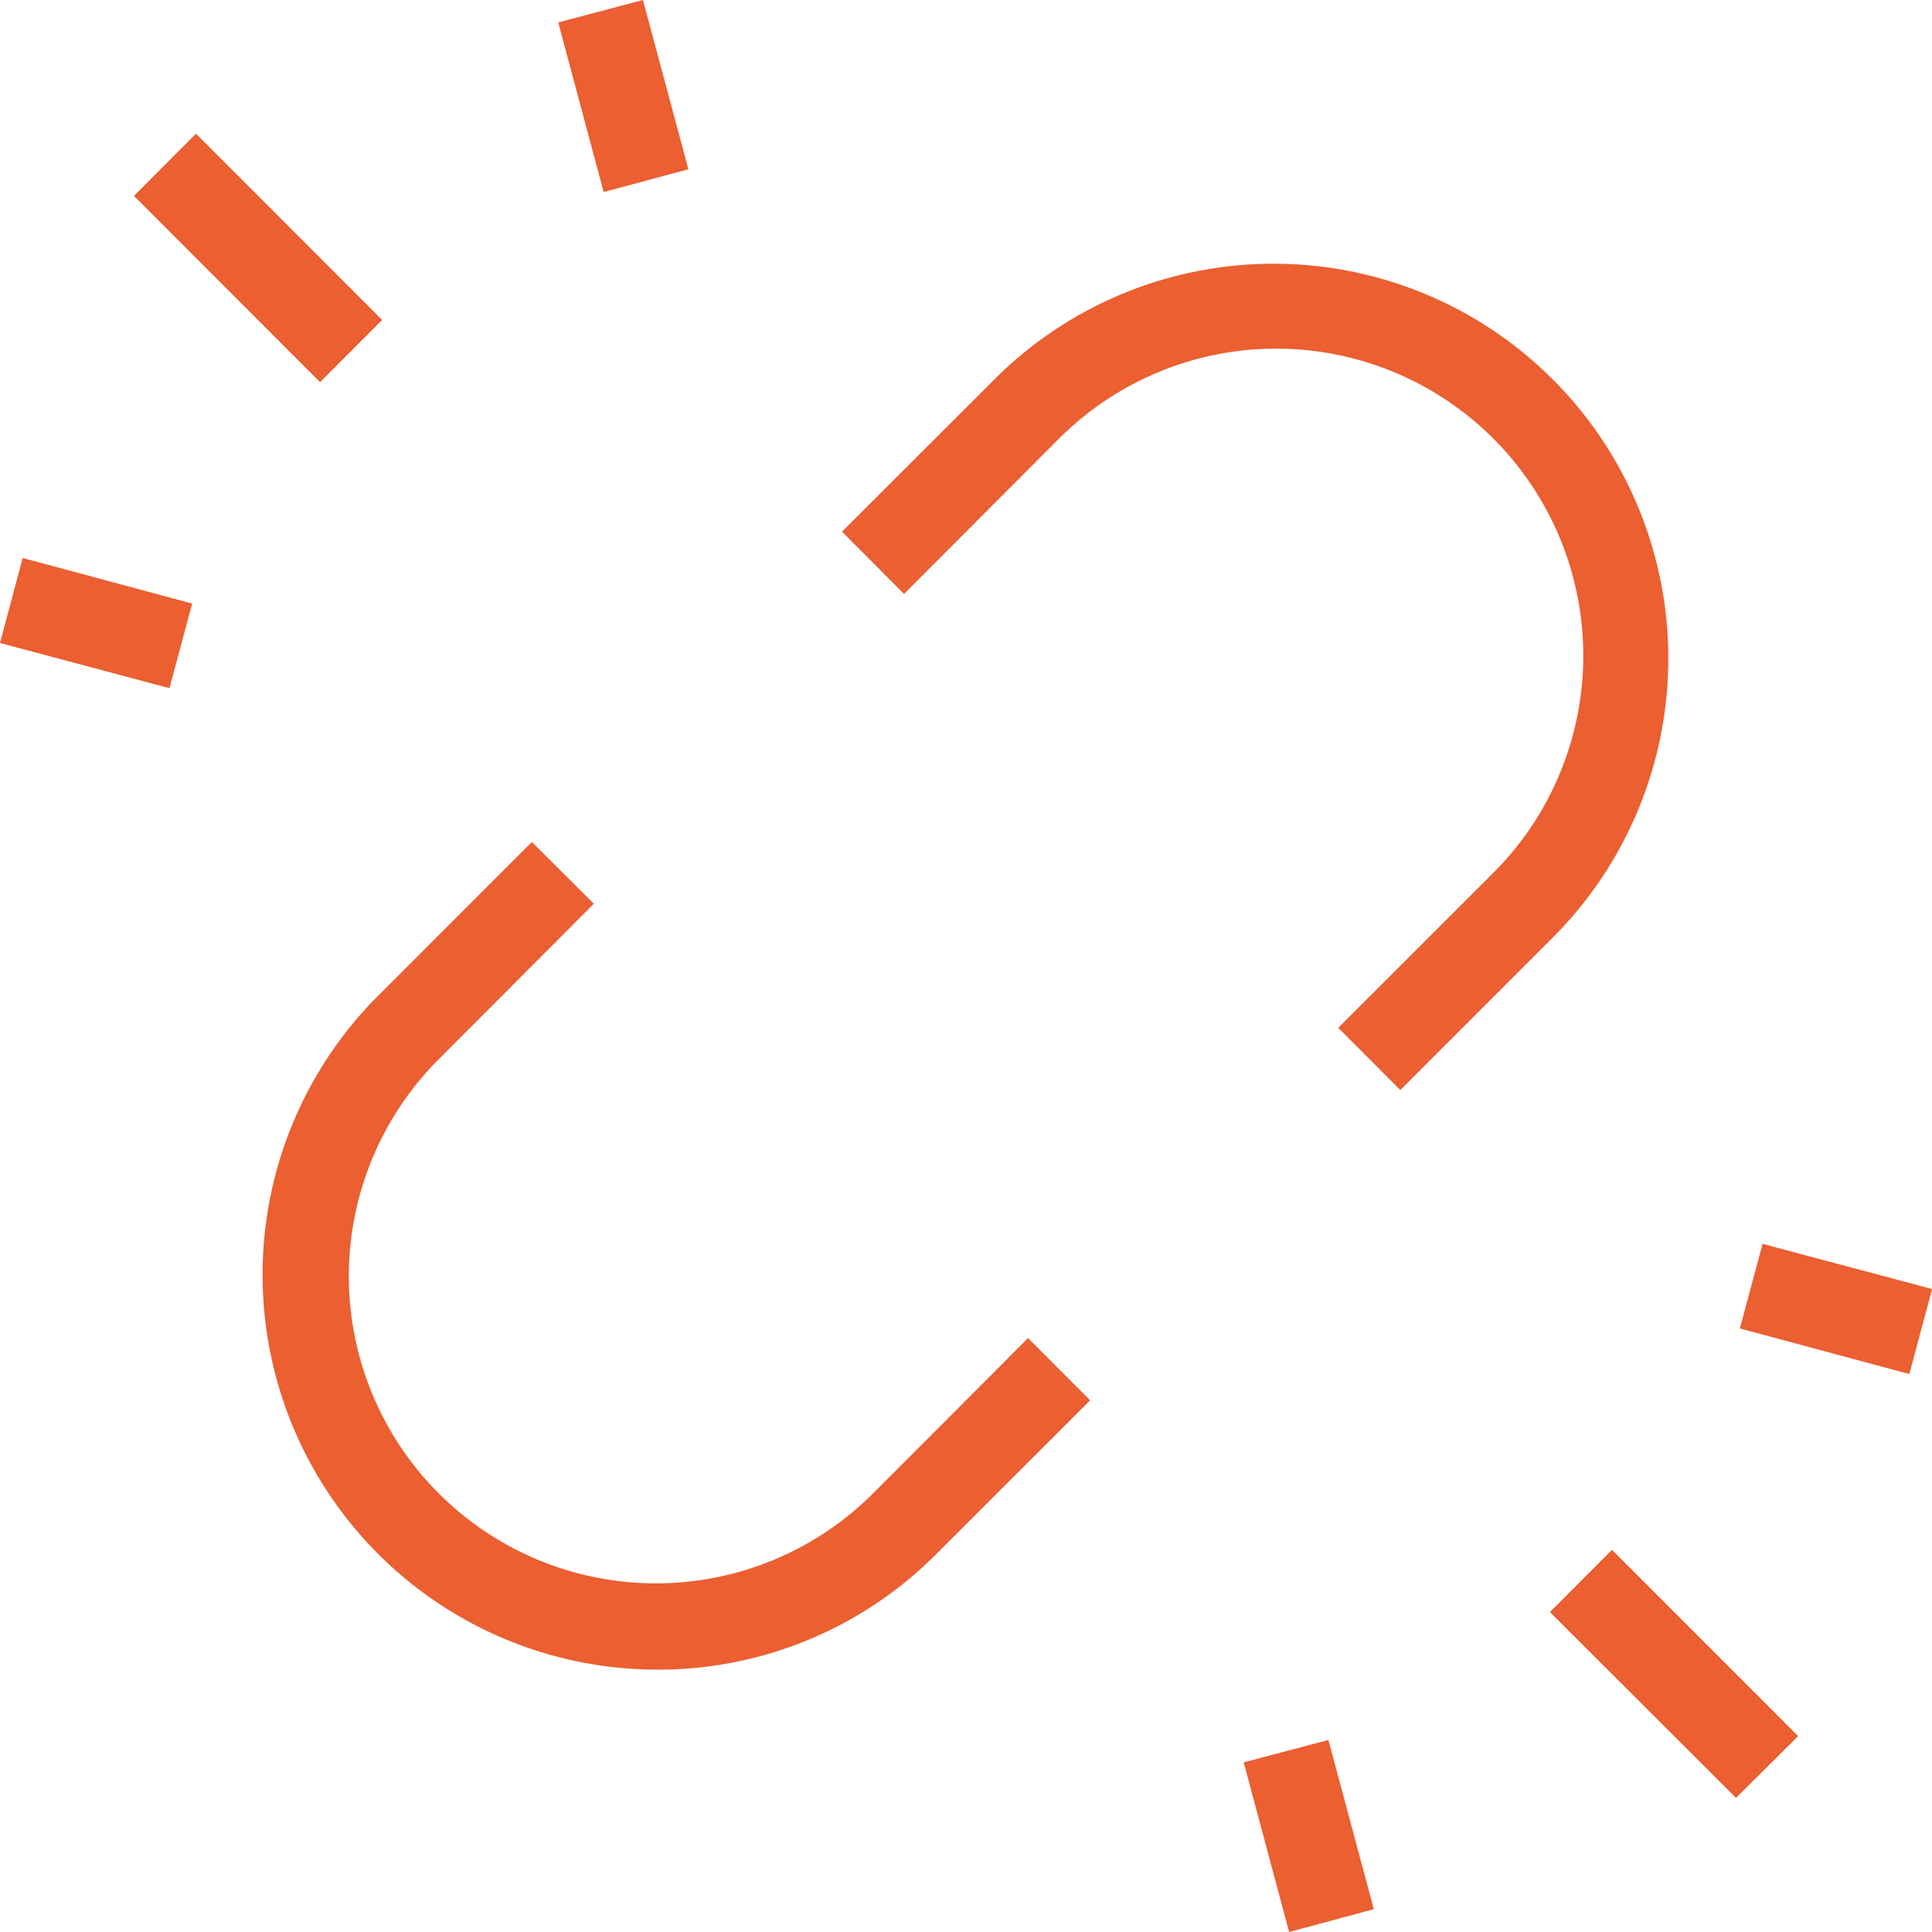 <?xml version="1.0" encoding="utf-8"?>
<svg xmlns="http://www.w3.org/2000/svg" width="50" height="50" viewBox="0 0 50 50">
<defs>
    <style>
      .cls-1 {
        fill: #eb5f31;
        fill-rule: evenodd;
      }
    </style>
  </defs>
  <path class="cls-1" d="M300.467,1276.07l1.605-1.61,4.817,4.82-1.606,1.61Zm41.561,29.31,0.587-2.19,4.388,1.17-0.59,2.2Zm-30.581-33.8,2.192-.58,1.176,4.38-2.193.59ZM297,1287.64l0.587-2.2,4.386,1.18-0.587,2.19Zm32.187,28.97,2.192-.58,1.175,4.38-2.192.59Zm7.925-3.89,1.606-1.61,4.817,4.82-1.607,1.6Zm-5.478-15.12,4.013-4.01a7.947,7.947,0,0,0-11.238-11.24l-4.013,4.02-1.605-1.61,4.013-4.01a10.216,10.216,0,0,1,14.444,14.45l-4.009,4.01Zm-17.624,16.61a10.218,10.218,0,0,1-7.255-17.41l4.009-4.01,1.605,1.6-4.013,4.02a7.947,7.947,0,0,0,11.238,11.24l4.012-4.02,1.606,1.61-4.013,4.01A10.135,10.135,0,0,1,314.008,1314.21Z" transform="translate(-297 -1271)"/>
</svg>
